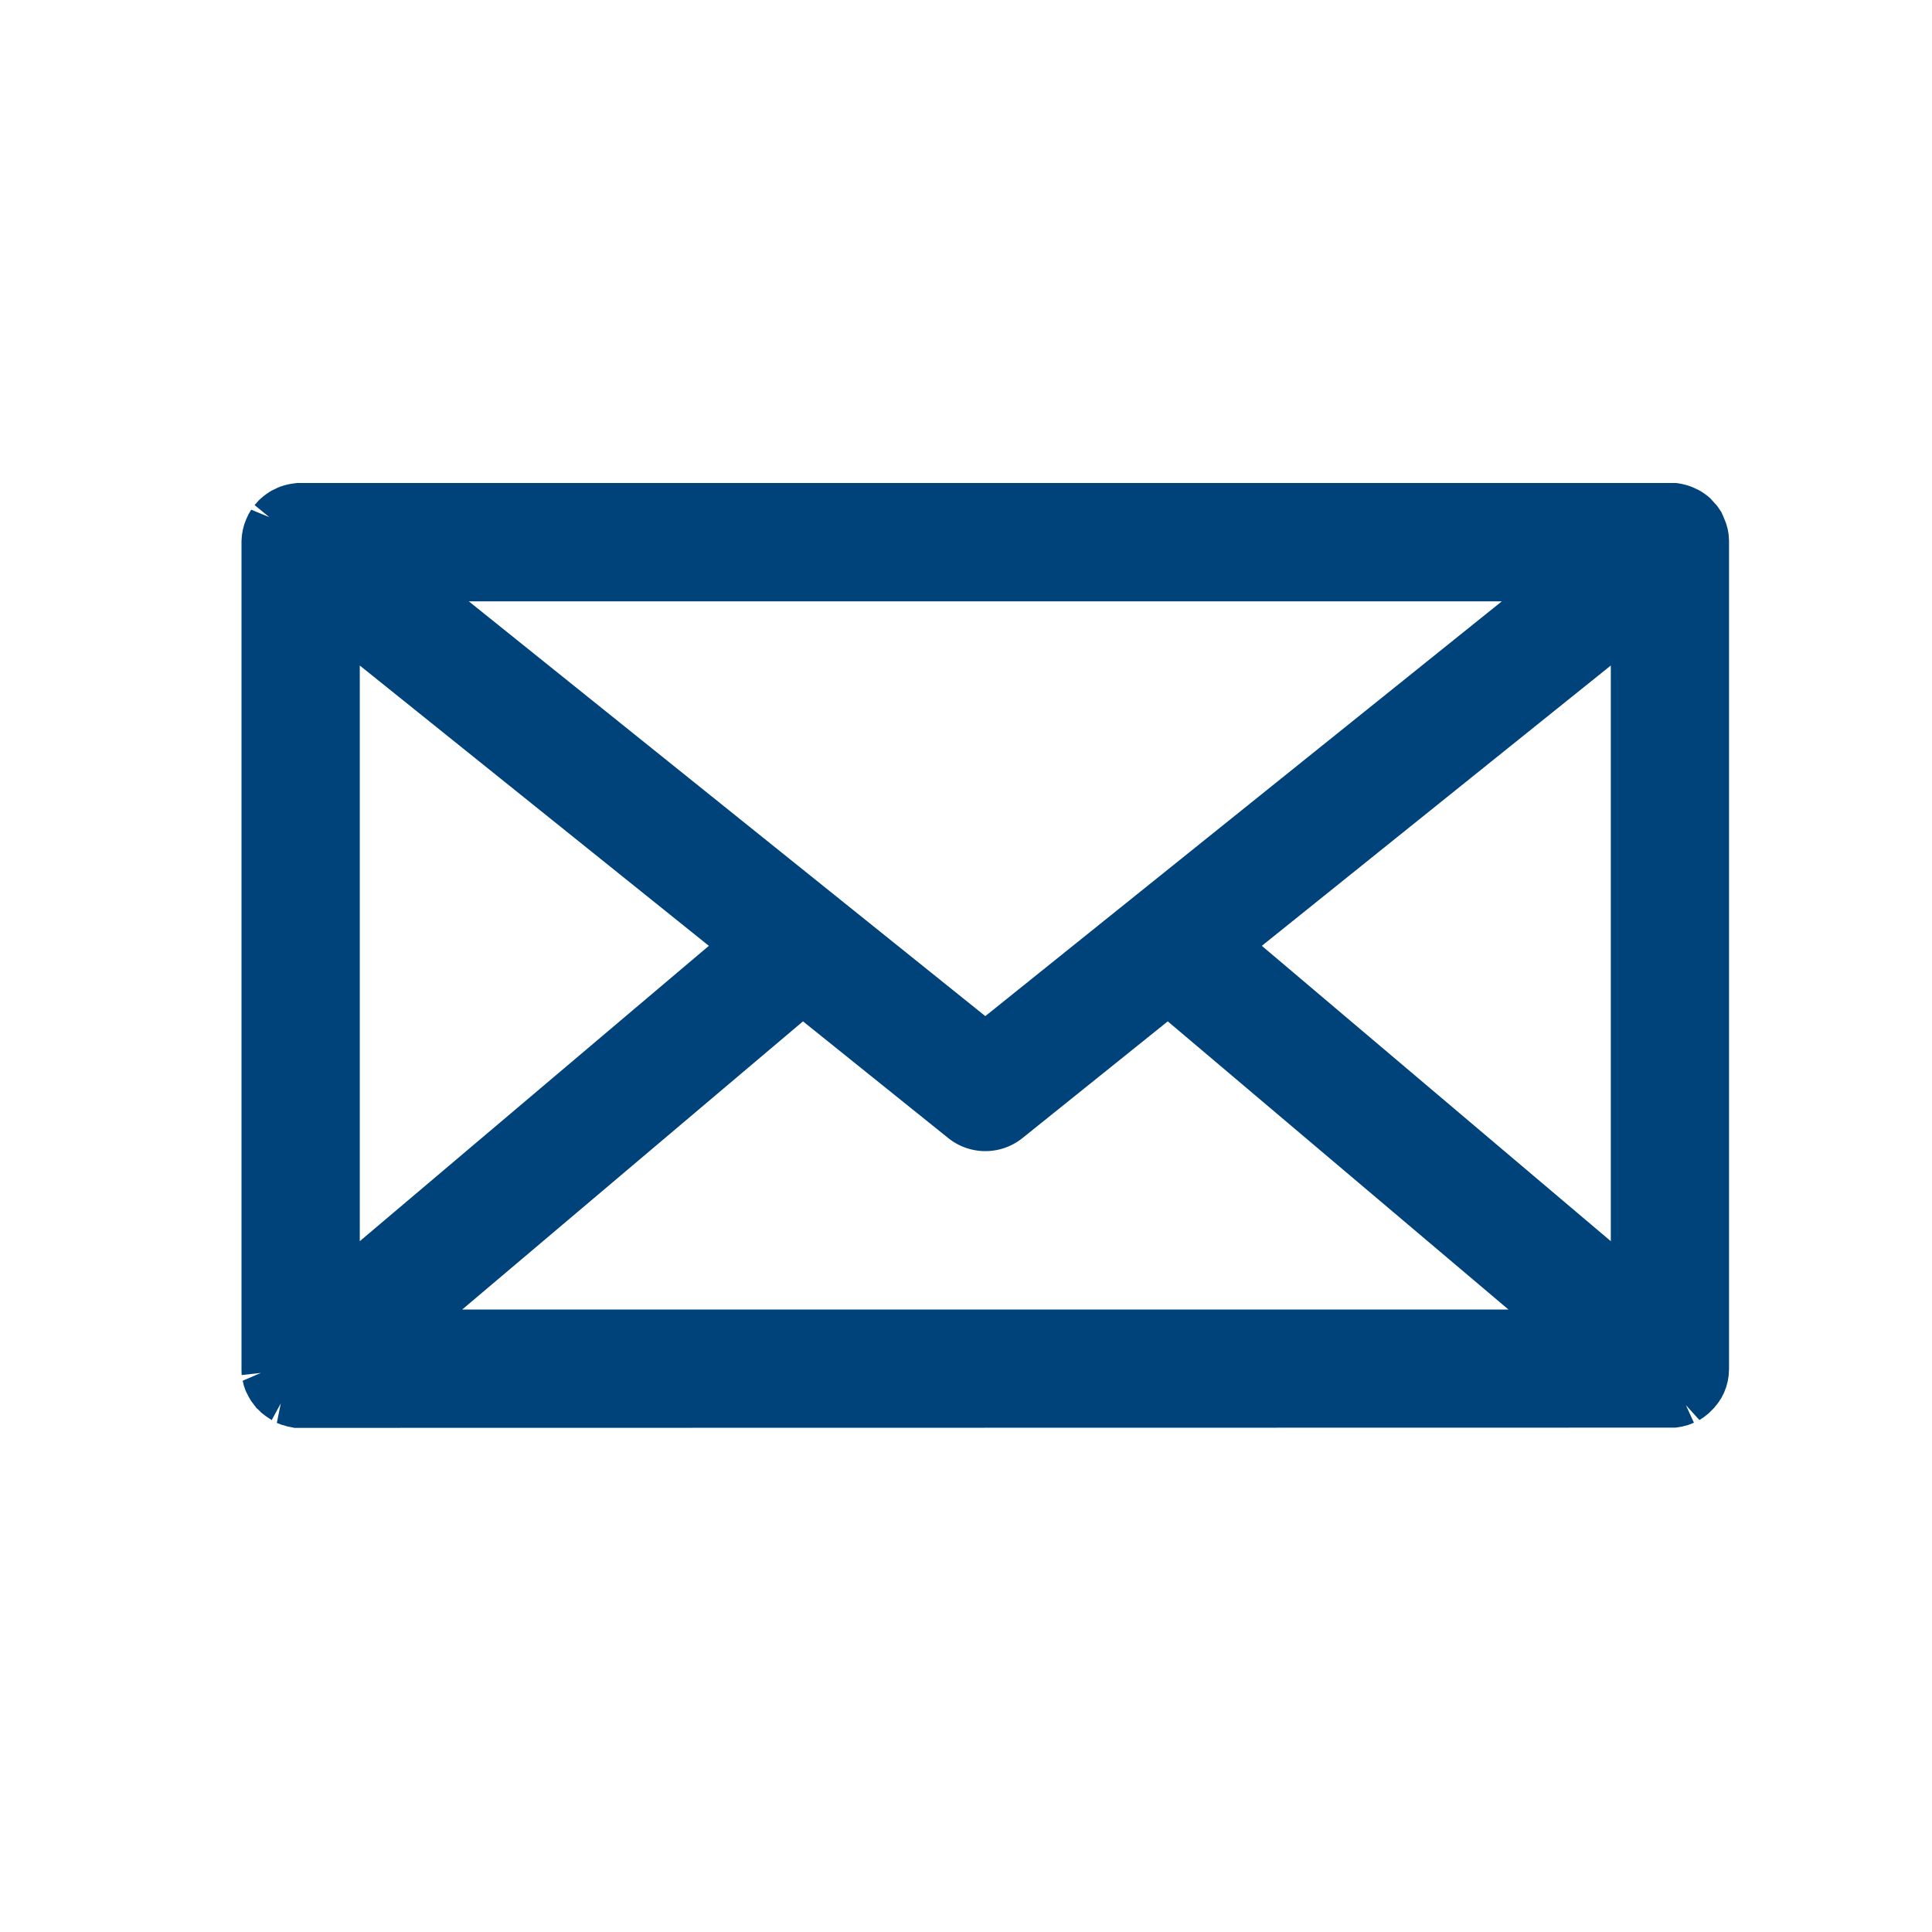 <svg xmlns="http://www.w3.org/2000/svg" xmlns:xlink="http://www.w3.org/1999/xlink" width="32" height="32" viewBox="0 0 32 32">
  <defs>
    <clipPath id="clip-path">
      <rect id="Rettangolo_1638" data-name="Rettangolo 1638" width="24.639" height="15.65" fill="none"/>
    </clipPath>
  </defs>
  <g id="Raggruppa_6442" data-name="Raggruppa 6442" transform="translate(-288 -3745)">
    <rect id="Rettangolo_1636" data-name="Rettangolo 1636" width="32" height="32" transform="translate(288 3745)" fill="none"/>
    <g id="Raggruppa_6441" data-name="Raggruppa 6441" transform="translate(292 3753)">
      <g id="Raggruppa_6440" data-name="Raggruppa 6440" transform="translate(0 0)" clip-path="url(#clip-path)">
        <path id="Tracciato_7431" data-name="Tracciato 7431" d="M.964,15.65l-.086,0L.76,15.626l-.1-.029-.075-.029.066-.324L.5,15.522l-.1-.068L.33,15.4l-.062-.062-.014-.009-.094-.123-.041-.07-.05-.1-.031-.088L.02,14.869l.3-.129-.318.035L0,14.682V.962L.006.869.022.774.047.682.078.6.12.51.161.442l.3.124L.217.366.286.288A1.118,1.118,0,0,1,.5.126L.6.077A1.018,1.018,0,0,1,.832.012L.919,0,23.666,0l.094,0a1.112,1.112,0,0,1,.268.067l.1.046a1.007,1.007,0,0,1,.2.141l.114.126.068.1L24.55.57l.04.1.026.093.015.086.007.1V14.682l-.006.1-.014.09-.026.1-.036.094-.045.089-.053.08-.067.084-.093.093-.085.066-.066.042-.223-.246.133.291-.094.037-.1.026-.11.018-.1,0ZM20.985,13.69,15.342,8.917l-2.408,1.934a.982.982,0,0,1-1.227,0L9.3,8.917,3.655,13.69ZM1.959,12.558,7.741,7.666,1.959,3.023Zm20.721,0V3.023L16.9,7.666ZM12.32,8.83l8.555-6.87H3.765Z" transform="translate(0 0)" fill="#00437A"/>
      </g>
    </g>
  </g>
</svg>
